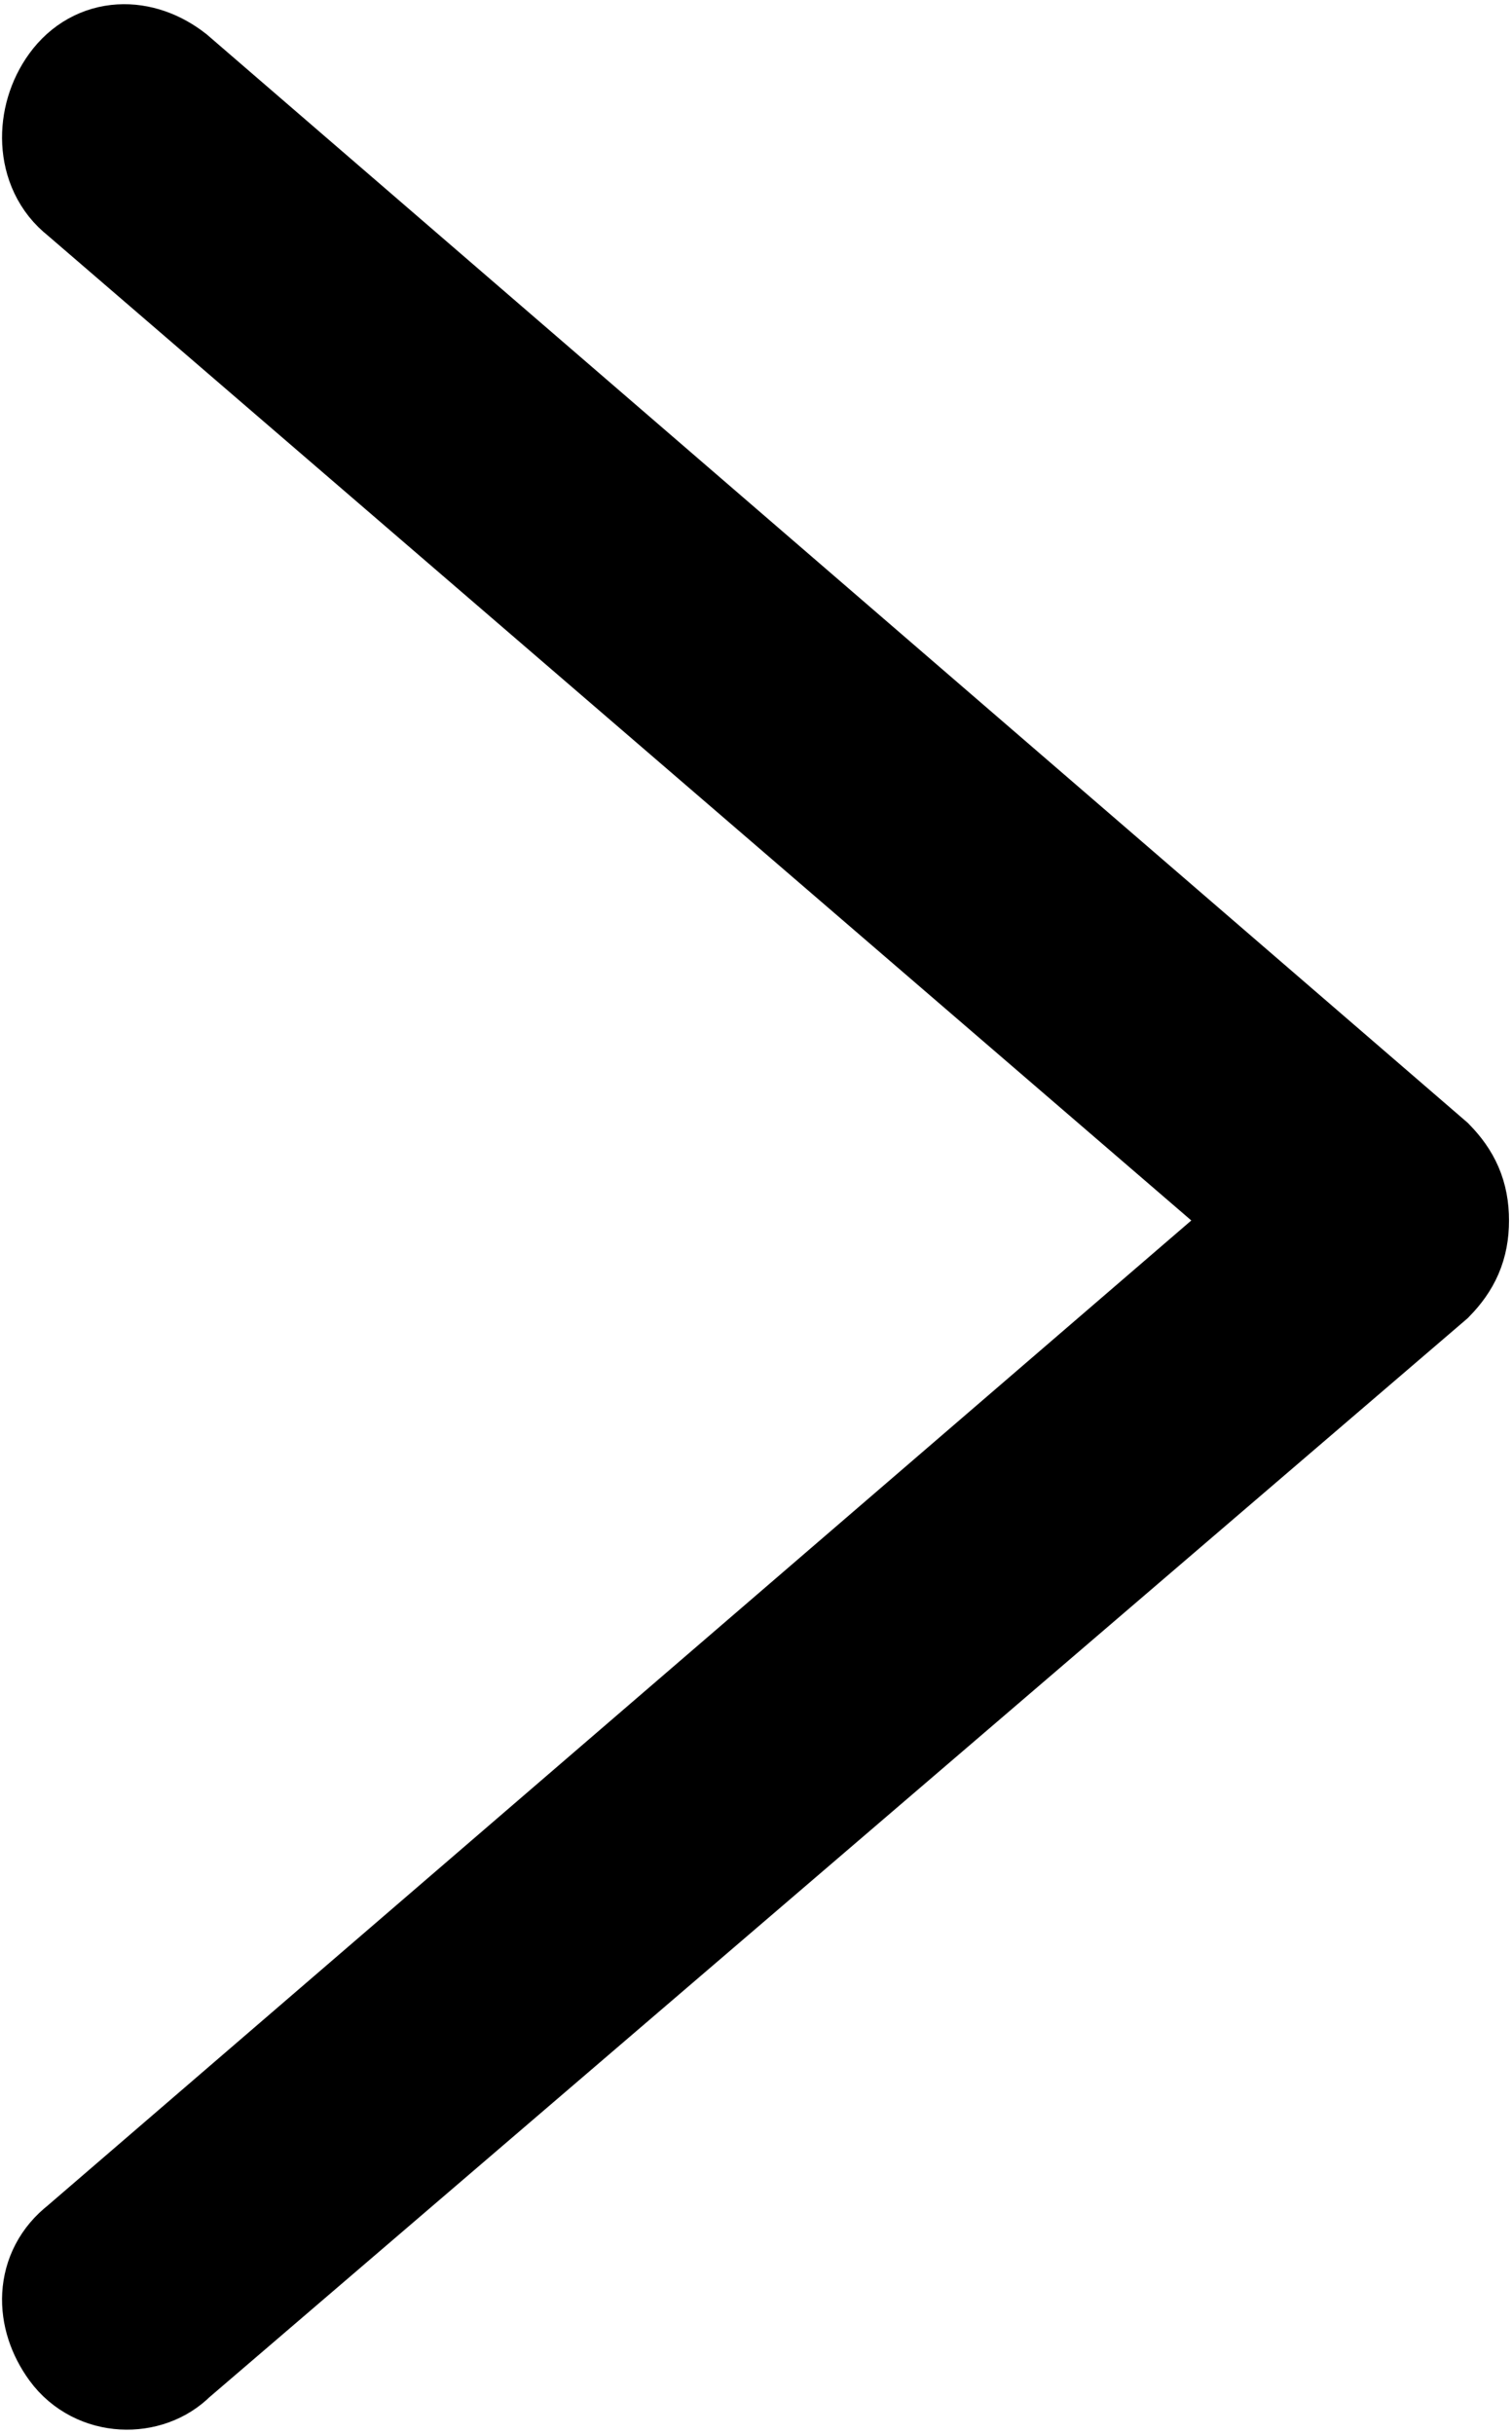 <svg width="46" height="74" viewBox="0 0 46 74" fill="none" xmlns="http://www.w3.org/2000/svg">
<g clip-path="url(#clip0_20_126)">
<path d="M43.909 37.108C43.909 37.756 43.7 38.187 43.282 38.619L5.018 71.412C4.391 72.059 3.136 72.059 2.509 71.196C1.882 70.333 1.882 69.254 2.718 68.607L39.309 37.108L2.718 5.61C1.882 4.963 1.882 3.668 2.509 2.805C3.136 1.942 4.182 1.942 5.018 2.59L43.282 35.598C43.7 36.03 43.909 36.461 43.909 37.108Z" fill="black" stroke="black" stroke-width="4" stroke-miterlimit="10"/>
</g>
<defs>
<clipPath id="clip0_20_126">
<rect y="74" width="74" height="46" transform="rotate(-90 0 74)" fill="white"/>
</clipPath>
</defs>
</svg>
